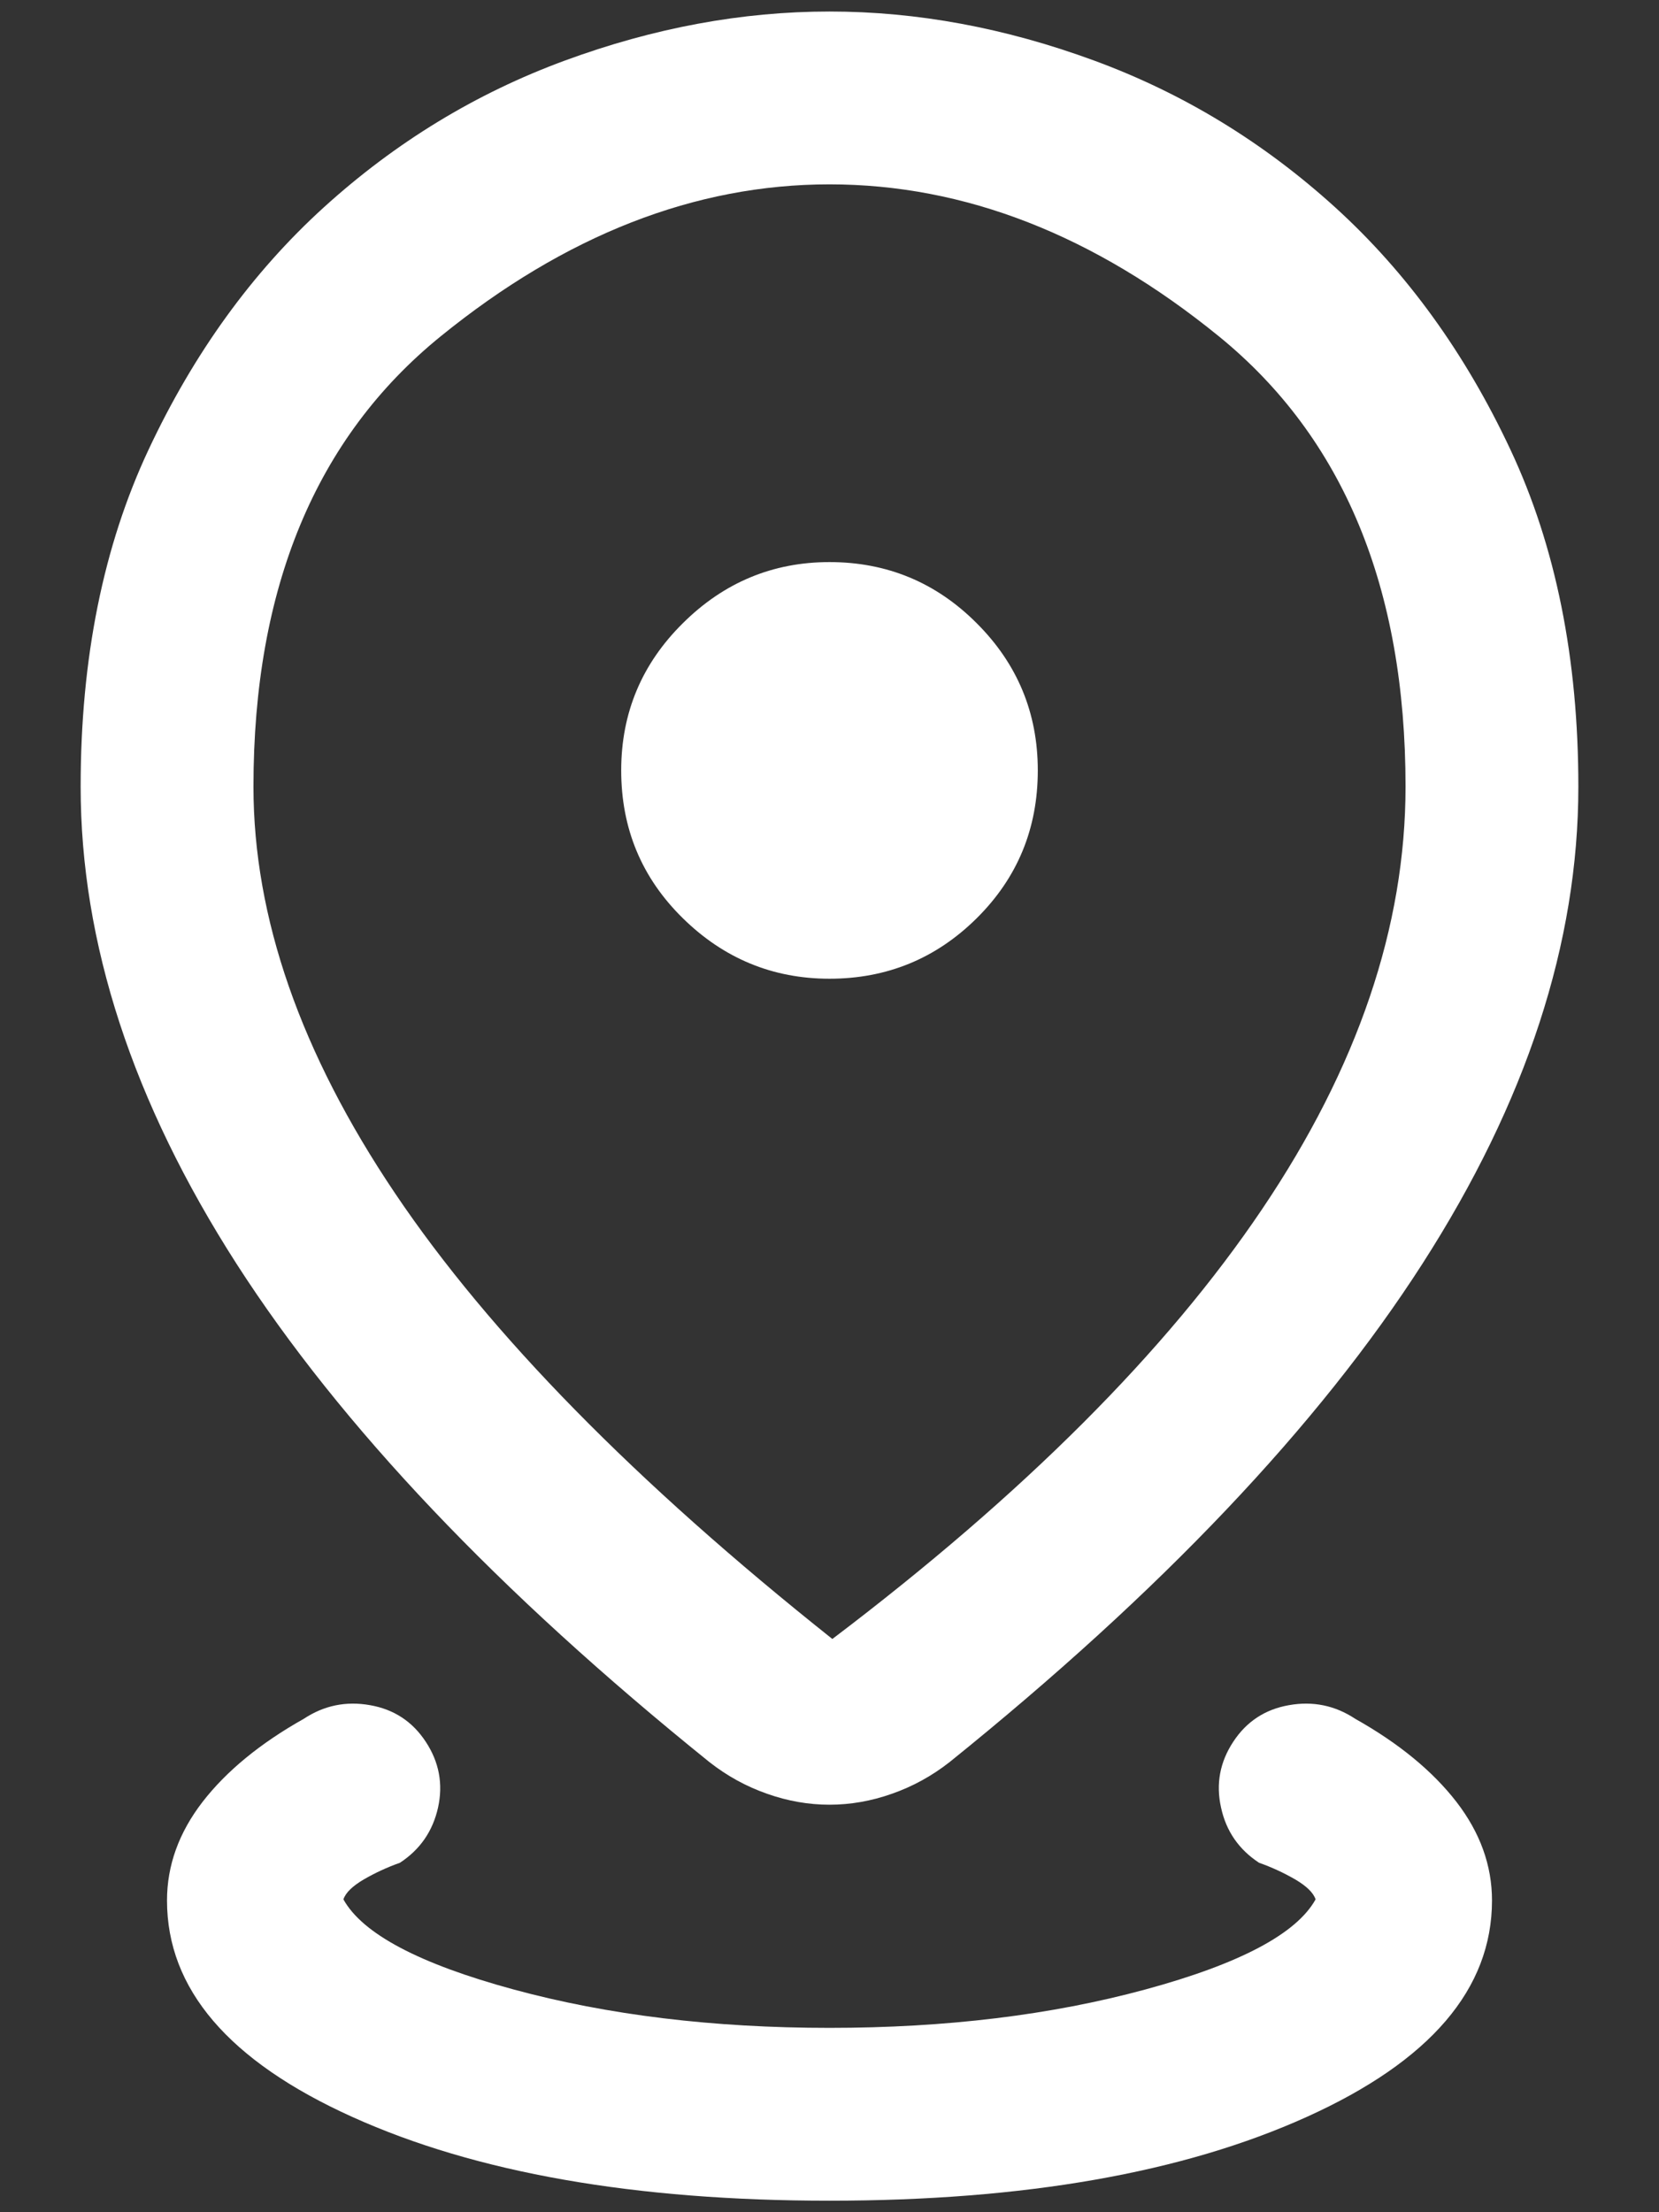 <svg width="18" height="24" viewBox="0 0 18 24" fill="none" xmlns="http://www.w3.org/2000/svg">
<rect x="0" y="0" width="18" height="24" fill="#333333" stroke="none"/>
<path d="M9 23.875C6.888 23.875 5.162 23.572 3.822 22.966C2.482 22.361 1.812 21.578 1.812 20.618C1.812 20.238 1.941 19.881 2.198 19.548C2.456 19.215 2.821 18.914 3.296 18.647C3.515 18.502 3.755 18.453 4.014 18.499C4.274 18.544 4.476 18.677 4.62 18.897C4.764 19.116 4.809 19.354 4.753 19.609C4.696 19.865 4.559 20.065 4.339 20.209C4.203 20.257 4.073 20.317 3.948 20.389C3.824 20.462 3.75 20.534 3.726 20.606C3.933 20.979 4.548 21.305 5.571 21.583C6.594 21.861 7.737 22 9 22C10.263 22 11.406 21.861 12.429 21.583C13.452 21.305 14.067 20.979 14.274 20.606C14.25 20.534 14.176 20.462 14.052 20.389C13.927 20.317 13.797 20.257 13.661 20.209C13.441 20.065 13.303 19.865 13.248 19.609C13.191 19.354 13.236 19.116 13.38 18.897C13.524 18.677 13.726 18.544 13.986 18.499C14.245 18.453 14.485 18.502 14.704 18.647C15.179 18.914 15.544 19.215 15.802 19.548C16.059 19.881 16.188 20.238 16.188 20.618C16.188 21.578 15.518 22.361 14.178 22.966C12.838 23.572 11.112 23.875 9 23.875ZM9.031 17.781C11.102 16.212 12.656 14.658 13.693 13.119C14.731 11.58 15.25 10.051 15.25 8.534C15.25 6.377 14.575 4.748 13.225 3.649C11.874 2.55 10.466 2 9 2C7.542 2 6.135 2.55 4.781 3.649C3.427 4.748 2.75 6.377 2.75 8.534C2.75 9.954 3.262 11.425 4.287 12.947C5.312 14.47 6.893 16.081 9.031 17.781ZM9 19.579C8.774 19.579 8.548 19.54 8.322 19.46C8.096 19.381 7.887 19.266 7.695 19.115C5.405 17.269 3.696 15.468 2.567 13.712C1.439 11.955 0.875 10.229 0.875 8.534C0.875 7.143 1.121 5.924 1.612 4.878C2.103 3.831 2.737 2.955 3.514 2.249C4.292 1.543 5.163 1.012 6.129 0.657C7.094 0.302 8.051 0.125 9 0.125C9.949 0.125 10.906 0.302 11.871 0.657C12.837 1.012 13.708 1.543 14.486 2.249C15.263 2.955 15.897 3.831 16.388 4.878C16.879 5.924 17.125 7.143 17.125 8.534C17.125 10.229 16.561 11.955 15.432 13.712C14.304 15.468 12.595 17.269 10.305 19.115C10.113 19.266 9.904 19.381 9.678 19.46C9.452 19.54 9.226 19.579 9 19.579ZM9 10.618C9.623 10.618 10.156 10.399 10.597 9.962C11.039 9.524 11.26 8.99 11.26 8.358C11.26 7.735 11.039 7.202 10.597 6.761C10.156 6.319 9.623 6.098 9 6.098C8.385 6.098 7.854 6.319 7.409 6.761C6.963 7.202 6.74 7.735 6.74 8.358C6.74 8.99 6.963 9.524 7.409 9.962C7.854 10.399 8.385 10.618 9 10.618Z" fill="white"/>
</svg>
